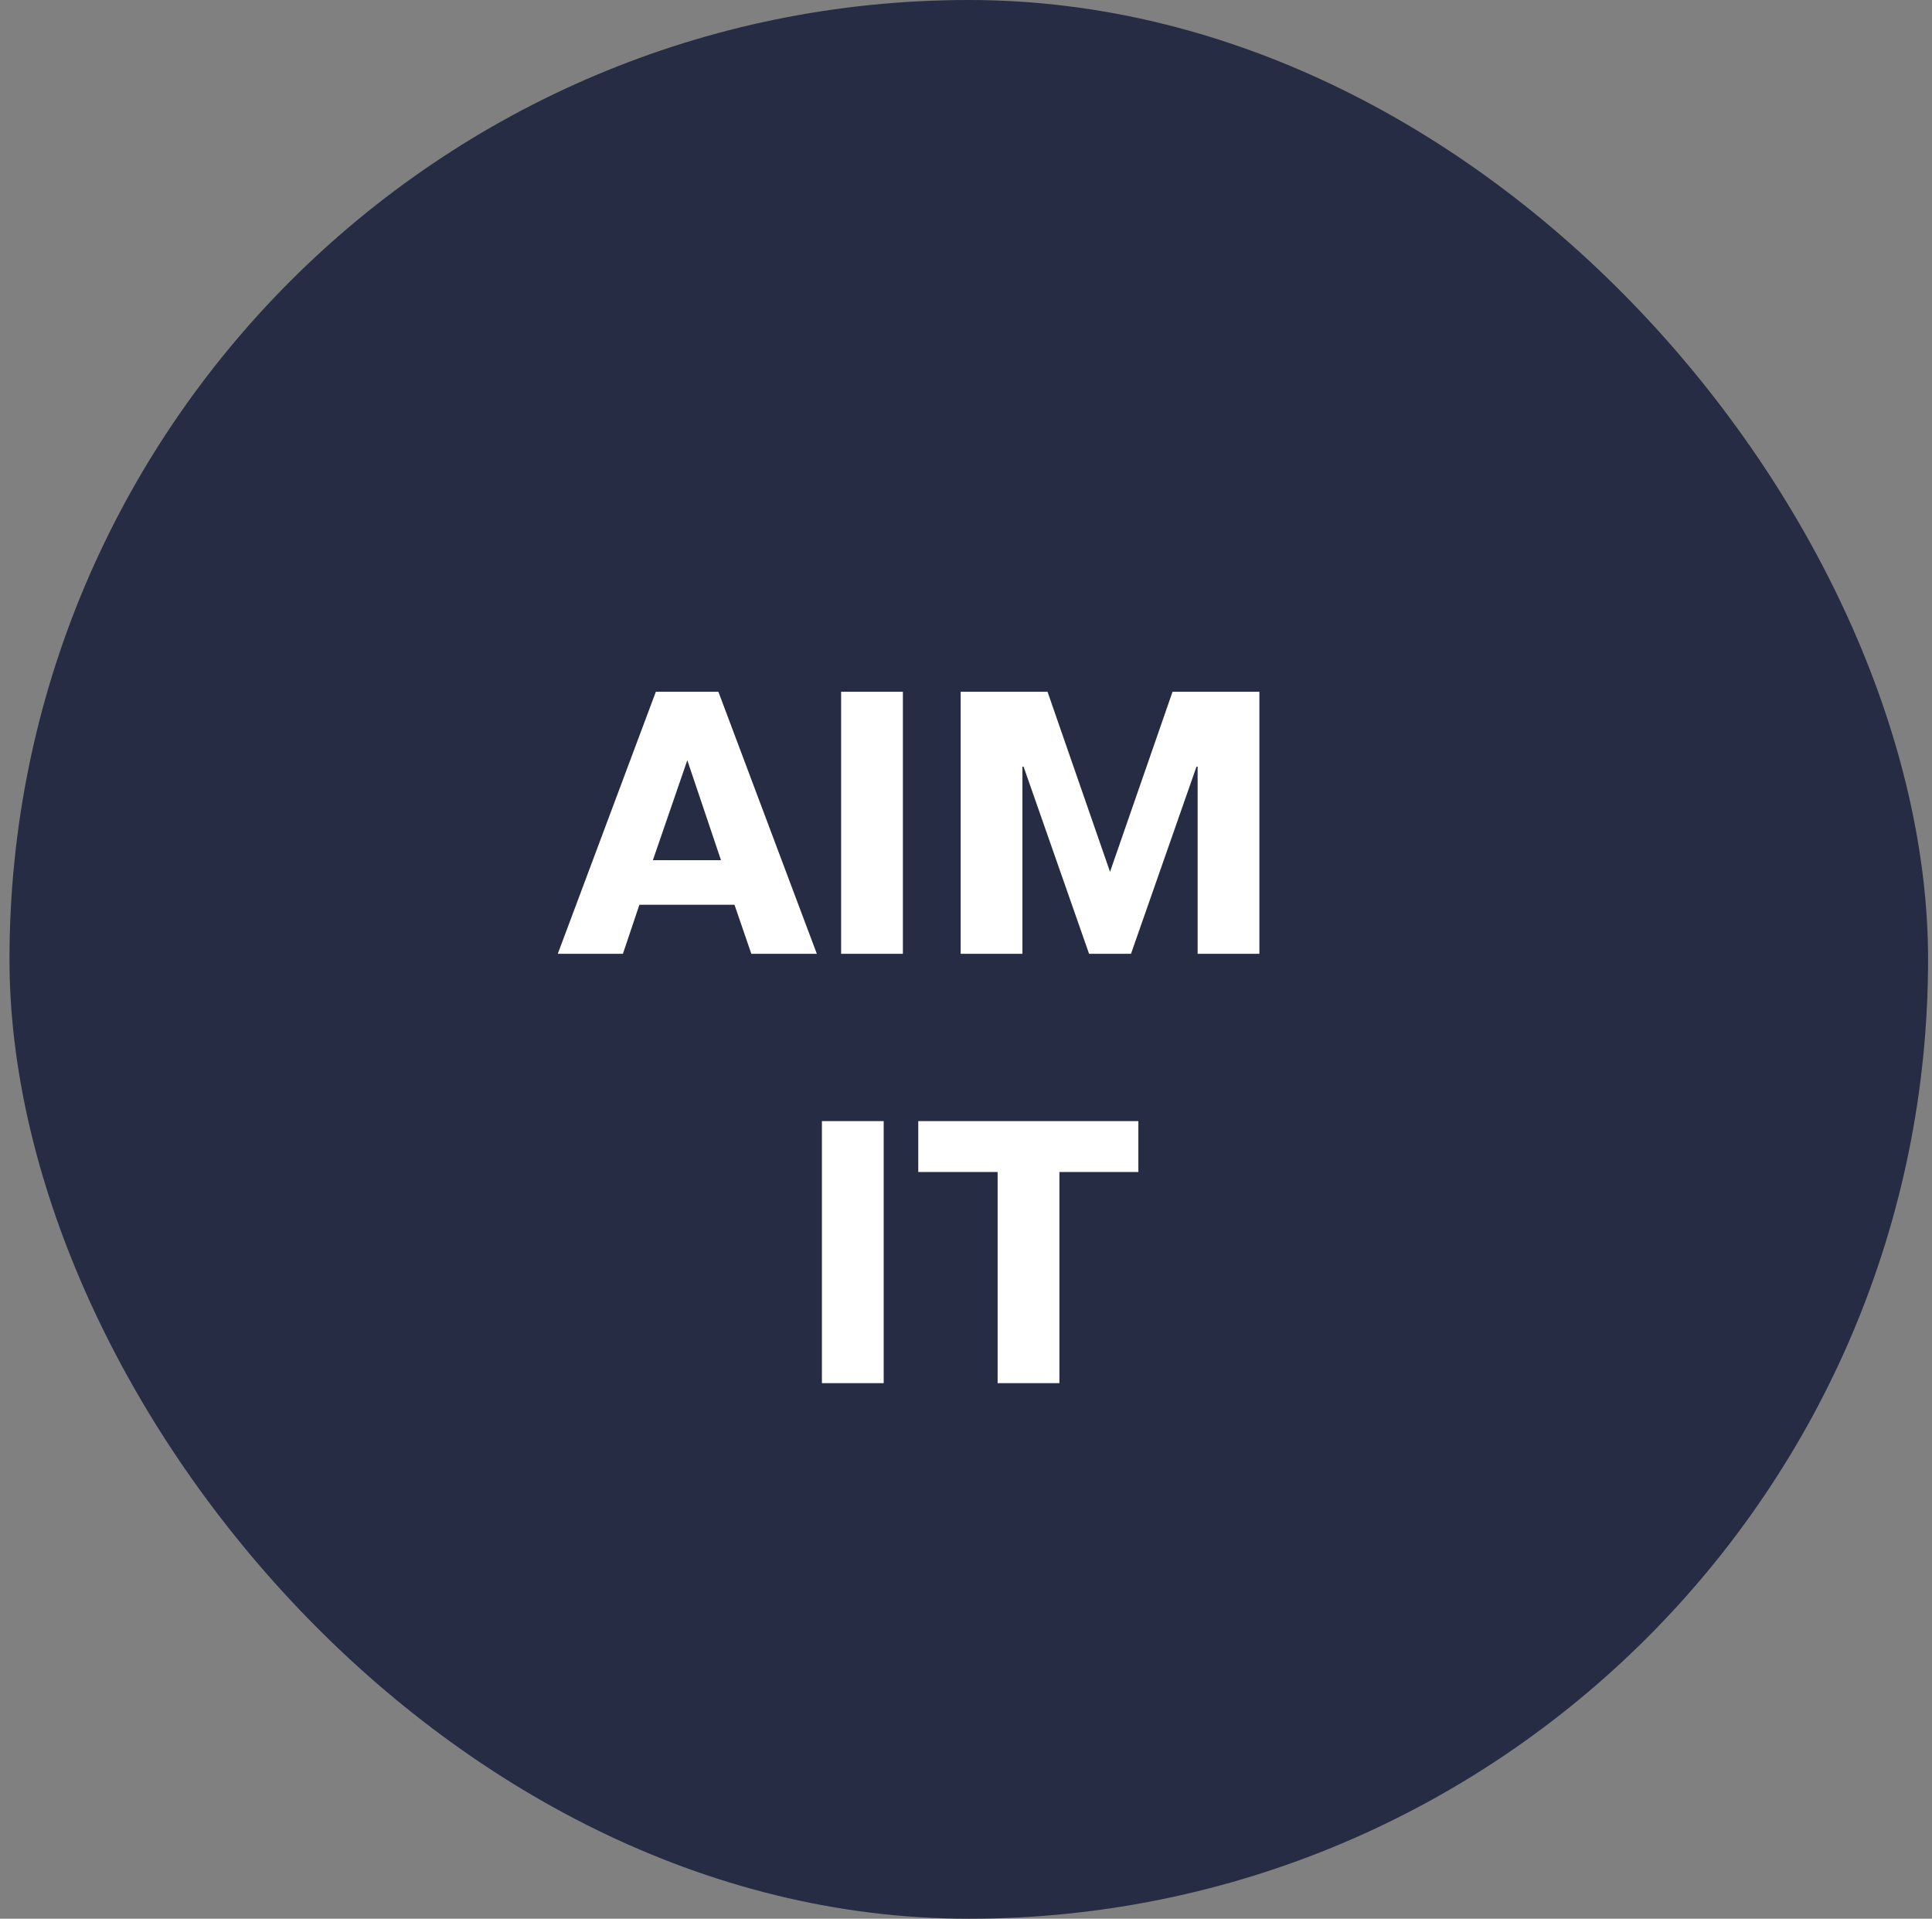 <?xml version="1.0" encoding="UTF-8"?>
<svg width="144" height="143" viewBox="0 0 144 143" fill="none" xmlns="http://www.w3.org/2000/svg">
<rect x="0" y="0" width="144" height="143" fill="#808080" stroke="none"/>
<rect x="0.707" width="143" height="143" rx="71.5" fill="#252C43"/>
<path d="M48.884 51.554H53.544L60.882 71.085H55.999L54.744 67.43H47.657L46.429 71.085H41.574L48.884 51.554ZM48.661 64.11H53.739L51.228 56.66L48.661 64.11ZM62.692 51.554H67.296V71.085H62.692V51.554ZM81.173 71.085L76.29 57.134H76.206V71.085H71.602V51.554H78.076L82.735 64.975L87.395 51.554H93.868V71.085H89.264V57.134H89.181L84.298 71.085H81.173ZM61.261 83.554H65.865V103.085H61.261V83.554ZM74.357 87.349H68.442V83.554H84.848V87.349H78.961V103.085H74.357V87.349Z" fill="white"/>
</svg>
